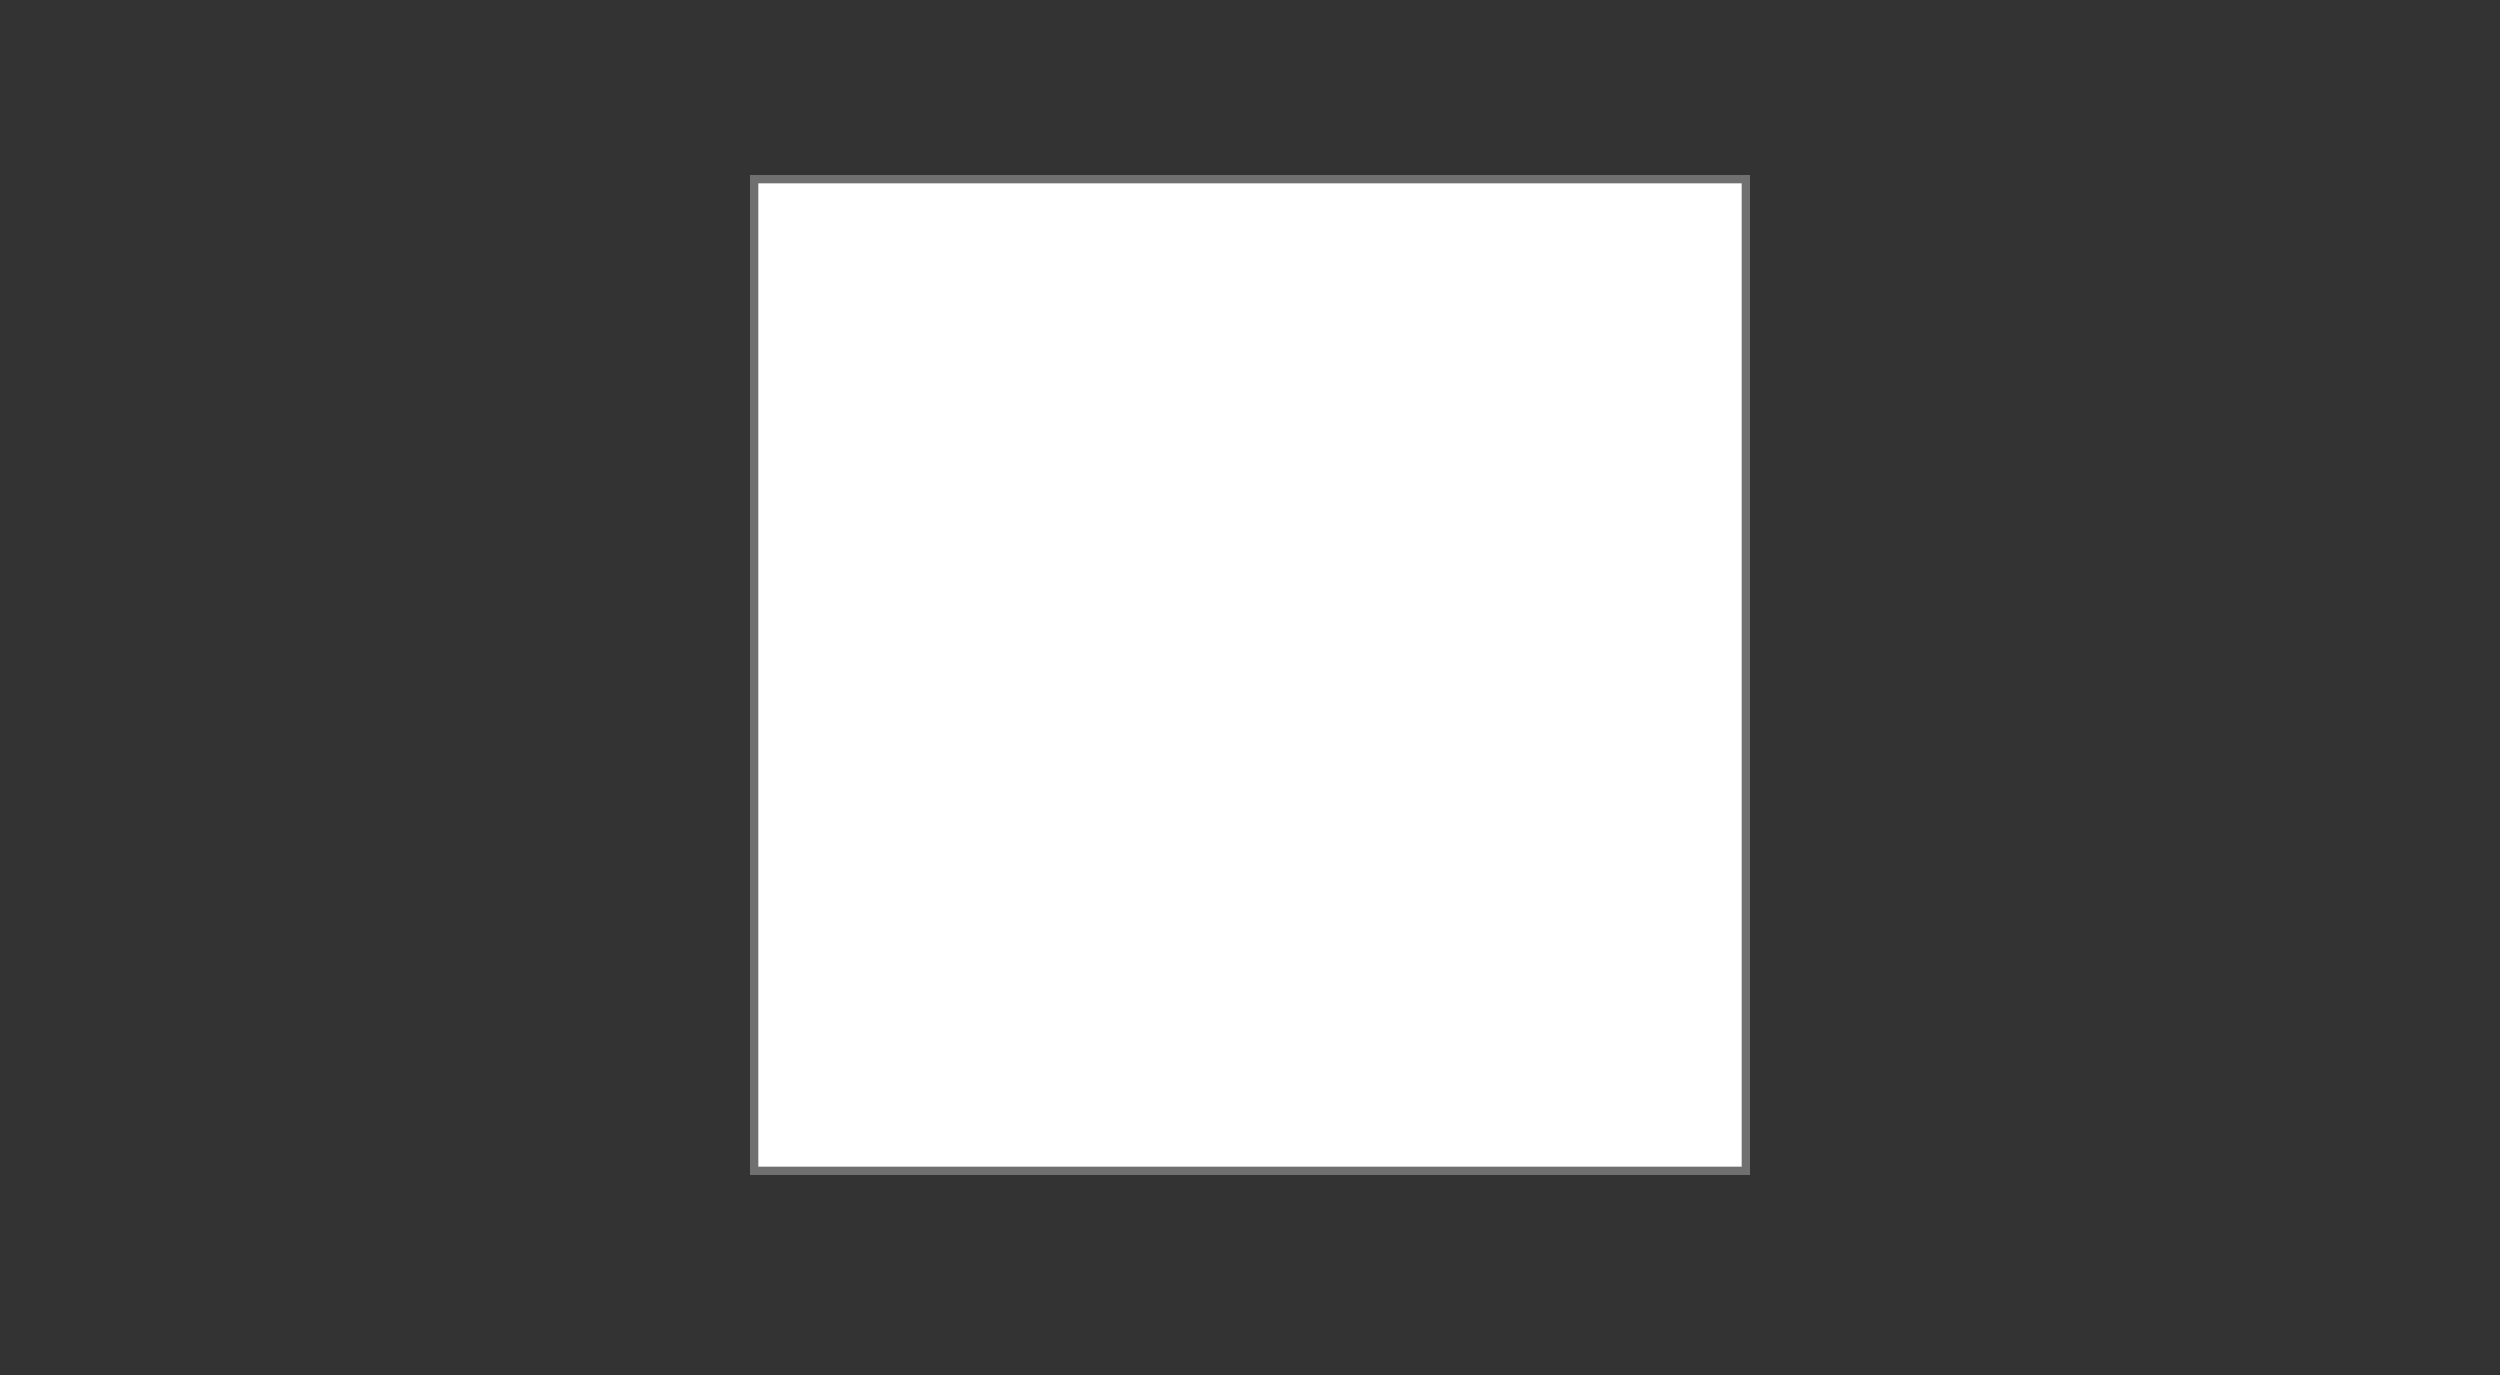 <svg xmlns="http://www.w3.org/2000/svg" width="300" height="165"><rect width="100%" height="100%" fill="#333333" stroke="none"/><g data-name="長方形 294" fill="#fff" stroke="#707070"><path d="M90 21h120v120H90z" stroke="none"/><path fill="none" d="M90.5 21.5h119v119h-119z"/></g><path data-name="長方形 381" fill="none" d="M0 0h300v165H0z"/></svg>